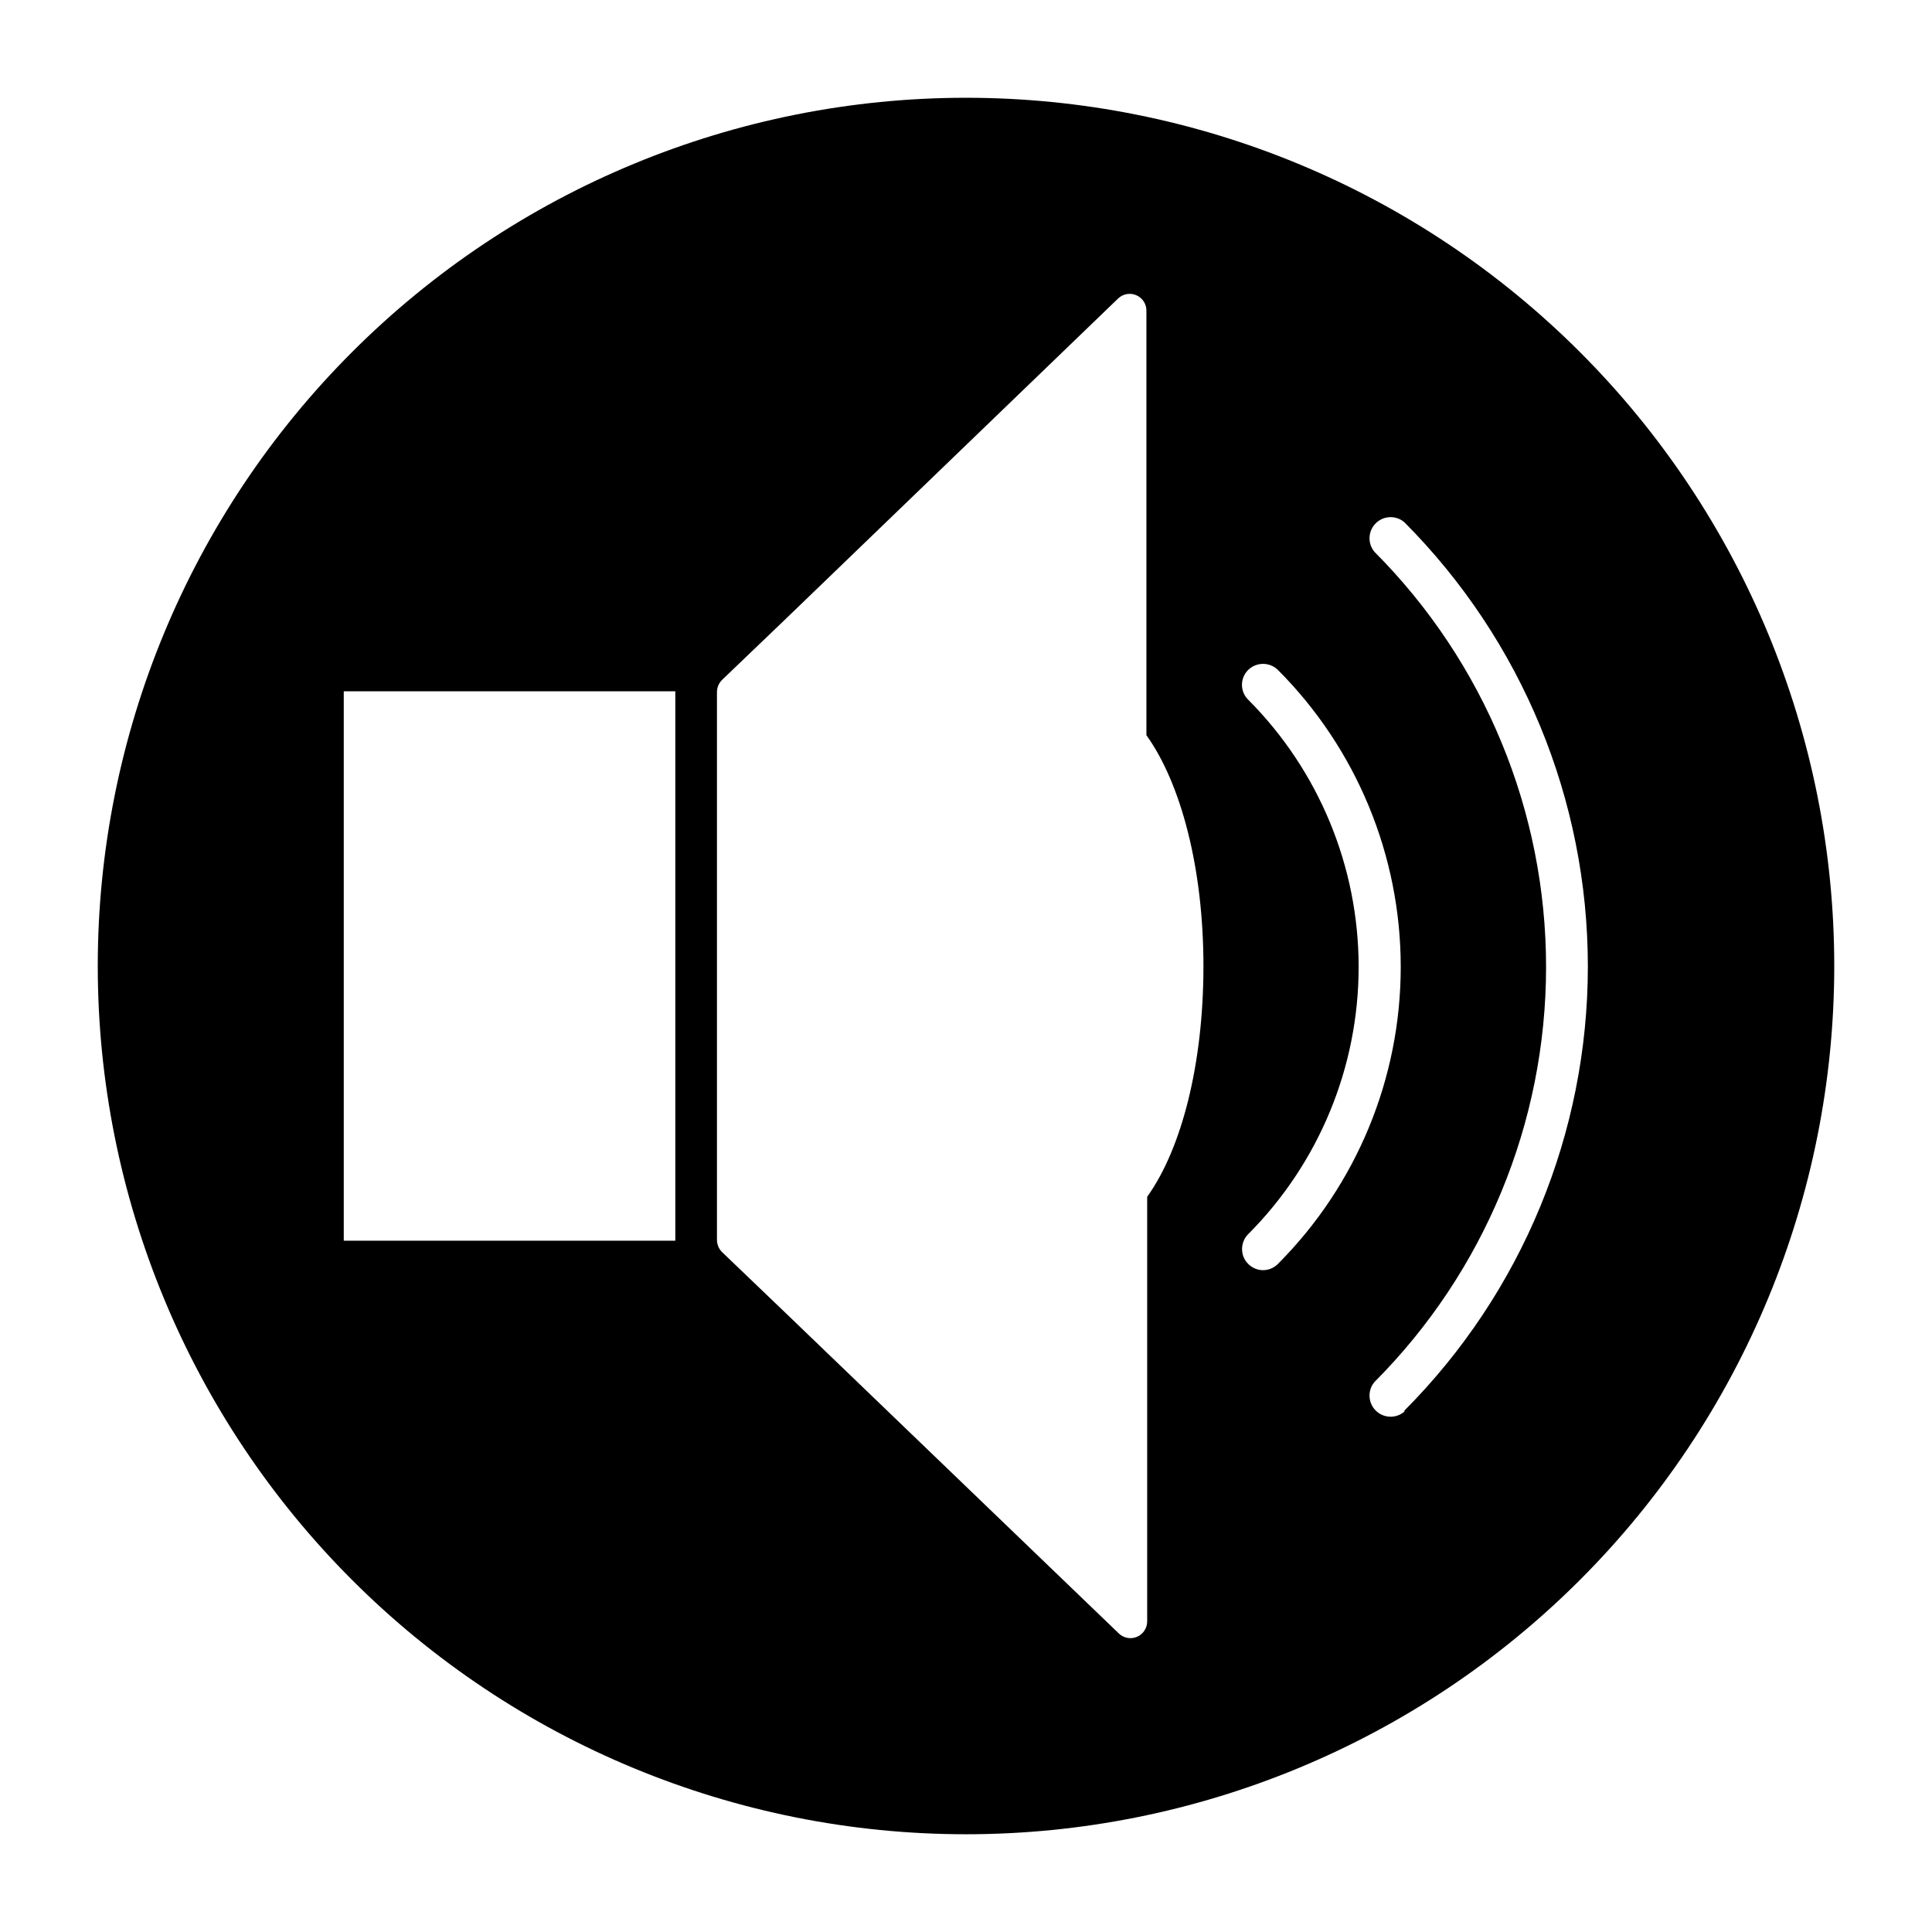 <?xml version="1.0" encoding="UTF-8"?>
<!-- Uploaded to: SVG Repo, www.svgrepo.com, Generator: SVG Repo Mixer Tools -->
<svg fill="#000000" width="800px" height="800px" version="1.1" viewBox="144 144 512 512" xmlns="http://www.w3.org/2000/svg">
 <path d="m400 169.91c-61.023 0-119.55 24.238-162.7 67.391-43.152 43.148-67.391 101.68-67.391 162.7s24.238 119.55 67.391 162.7c43.148 43.152 101.68 67.395 162.7 67.395s119.55-24.242 162.7-67.395c43.152-43.148 67.395-101.67 67.395-162.7s-24.242-119.55-67.395-162.7c-43.148-43.152-101.67-67.391-162.7-67.391zm-77.035 302.89h-87.863v-145.6h87.863zm125.05-11.637v112.5c0.012 1.785-1.047 3.402-2.684 4.106s-3.539 0.355-4.824-0.879l-88.215-84.844-16.93-16.223c-0.863-0.852-1.352-2.012-1.359-3.223v-145.2c0.008-1.211 0.496-2.371 1.359-3.223l16.93-16.223 88.016-84.844c1.285-1.234 3.184-1.582 4.82-0.875 1.641 0.703 2.695 2.316 2.684 4.102v112.5c9.168 12.797 15.113 35.266 15.113 61.164 0.004 25.895-5.742 48.363-14.91 61.16zm30.73 19.445c-2.254 0-4.289-1.355-5.16-3.438-0.867-2.082-0.402-4.481 1.184-6.086 18.754-18.805 29.285-44.277 29.285-70.836s-10.531-52.031-29.285-70.836c-1.047-1.039-1.637-2.453-1.637-3.93 0-1.473 0.59-2.891 1.637-3.93 2.195-2.156 5.711-2.156 7.906 0 20.836 20.891 32.535 49.191 32.535 78.695s-11.699 57.805-32.535 78.695c-1.035 1.055-2.449 1.656-3.93 1.664zm37.434 37.484v-0.004c-2.211 1.906-5.516 1.789-7.59-0.27-2.07-2.059-2.211-5.363-0.32-7.59 29.113-29.199 45.457-68.75 45.457-109.98s-16.344-80.781-45.457-109.98c-1.891-2.227-1.75-5.531 0.32-7.59 2.074-2.055 5.379-2.176 7.59-0.27 31.141 31.262 48.621 73.59 48.621 117.71s-17.48 86.449-48.621 117.71z"/>
</svg>